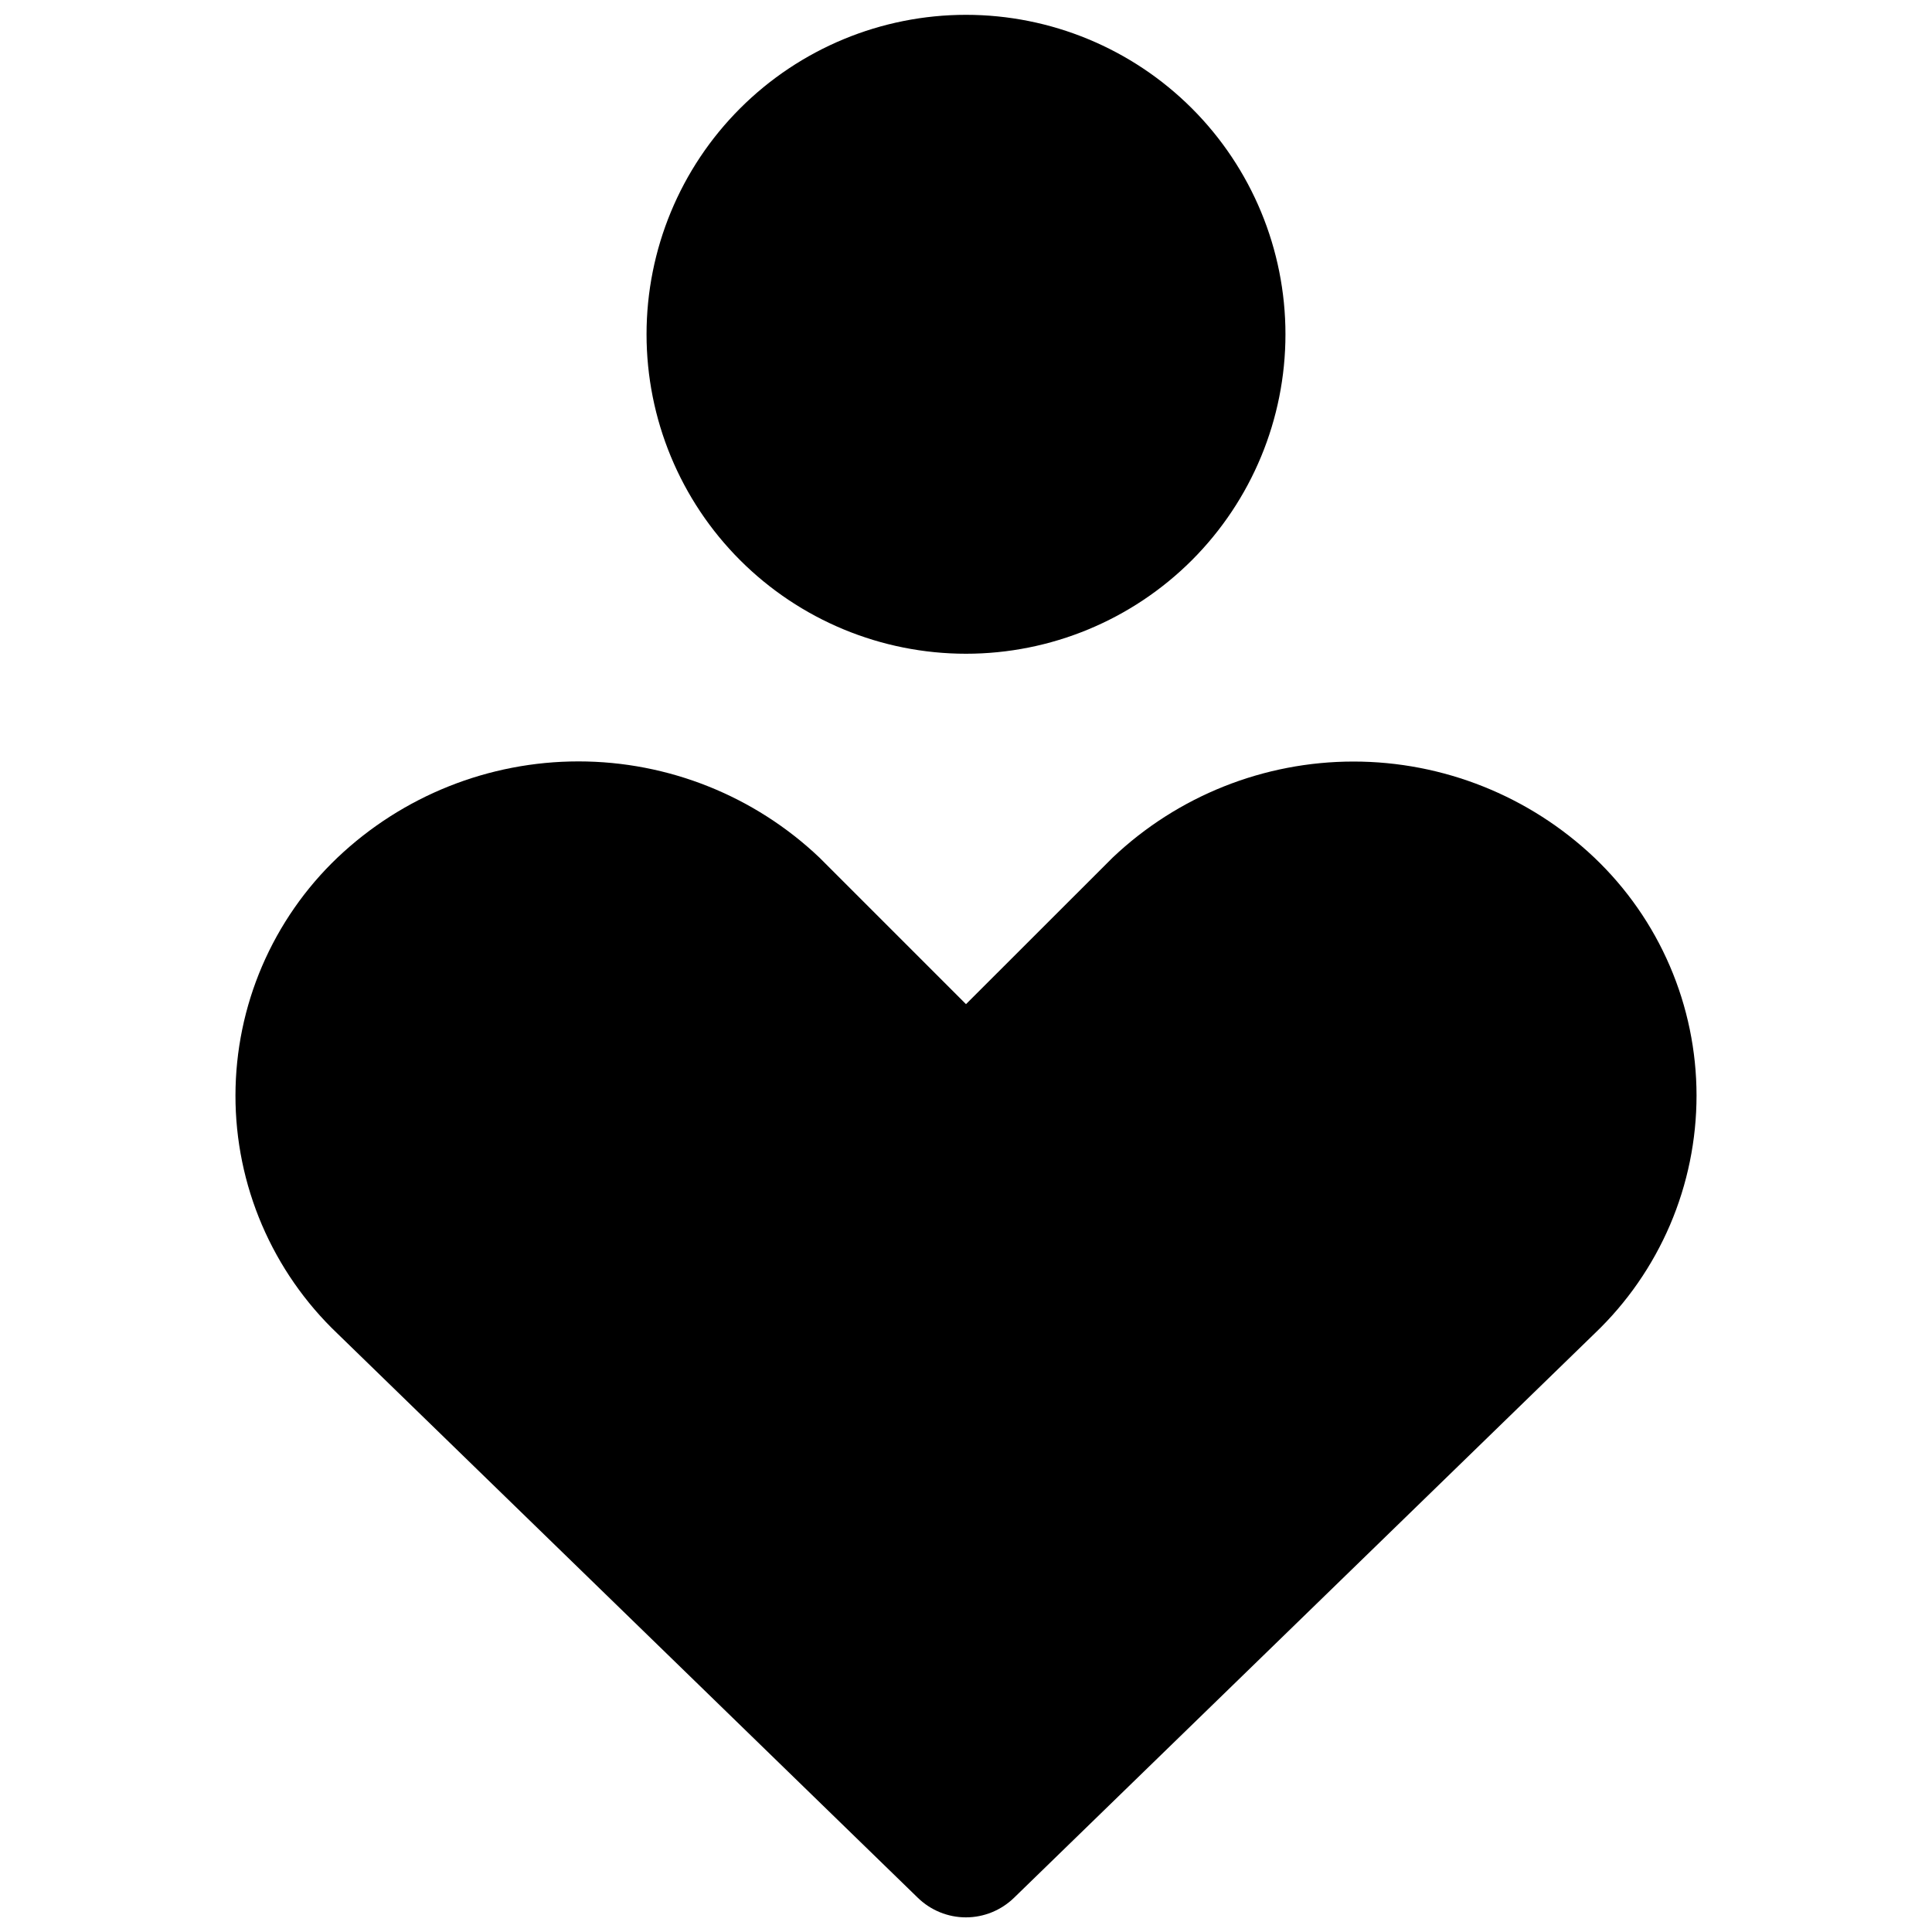 <svg width="40" height="40" viewBox="0 0 40 40" fill="none" xmlns="http://www.w3.org/2000/svg">
<path fill-rule="evenodd" clip-rule="evenodd" d="M13.386 6.921C13.386 5.167 14.082 3.484 15.323 2.244C16.563 1.004 18.246 0.307 20 0.307C21.754 0.307 23.436 1.004 24.677 2.244C25.917 3.484 26.614 5.167 26.614 6.921C26.614 8.675 25.917 10.357 24.677 11.598C23.436 12.838 21.754 13.535 20 13.535C18.246 13.535 16.563 12.838 15.323 11.598C14.082 10.357 13.386 8.675 13.386 6.921ZM6.988 17.755C8.335 16.477 10.12 15.764 11.977 15.764C13.833 15.764 15.619 16.477 16.965 17.755L16.994 17.784L20 20.79L23.008 17.784L23.037 17.755C24.383 16.479 26.168 15.767 28.023 15.767C29.878 15.767 31.662 16.479 33.008 17.755C33.676 18.39 34.208 19.153 34.572 20C34.936 20.846 35.124 21.758 35.125 22.679C35.125 23.6 34.939 24.512 34.577 25.359C34.214 26.206 33.684 26.971 33.017 27.607L20.994 39.292C20.727 39.551 20.37 39.697 19.998 39.697C19.627 39.697 19.269 39.551 19.003 39.292L6.983 27.607C6.316 26.971 5.786 26.207 5.423 25.36C5.061 24.514 4.874 23.602 4.875 22.681C4.876 21.76 5.063 20.849 5.426 20.003C5.79 19.156 6.321 18.39 6.988 17.755Z" fill="black"/>
</svg>
